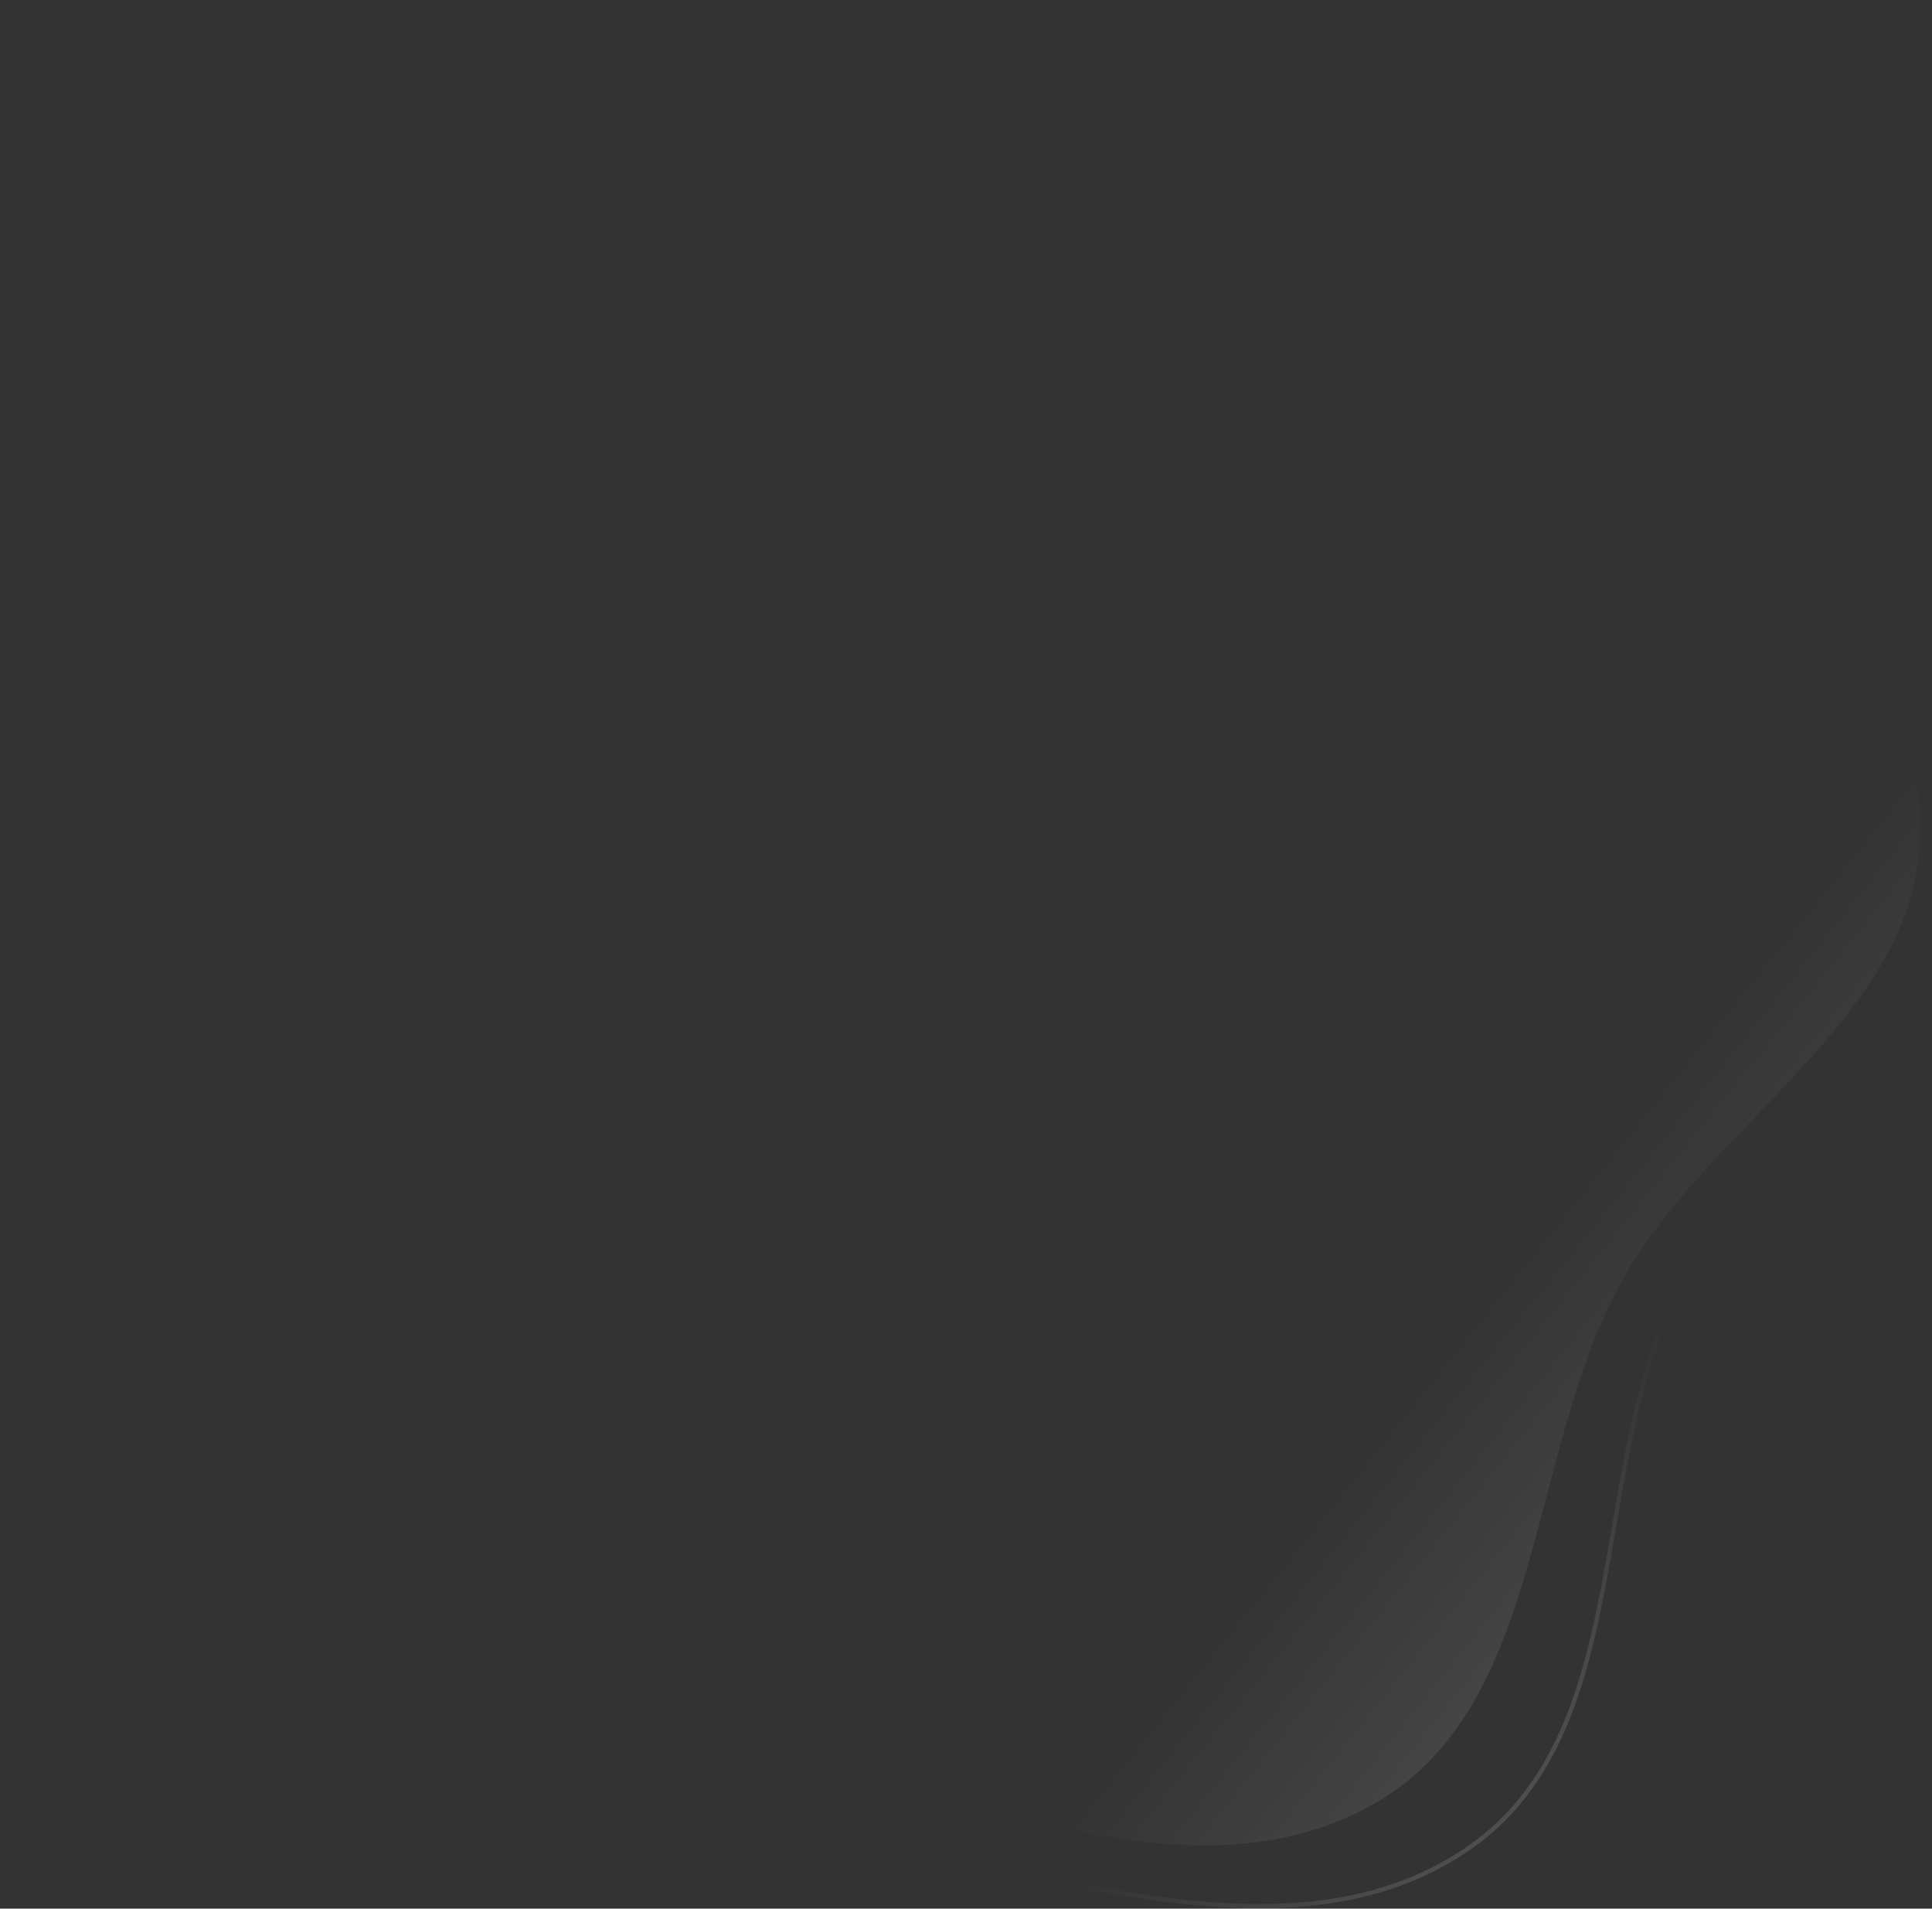 <svg width="903" height="892" viewBox="0 0 903 892" fill="none" xmlns="http://www.w3.org/2000/svg"><rect x="0" y="0" width="903" height="892" fill="#333333" stroke="none"/><g opacity=".16" clip-rule="evenodd"><path fill-rule="evenodd" d="M161.405 709.68c62.827 52.468 135.033 88.292 213.948 110.061 88.106 24.304 188.568 68.617 267.69 22.799 79.66-46.129 70.298-164.483 115.483-244.687 41.633-73.899 136.341-122.217 138.977-206.981 2.637-84.823-68.224-153.023-125.848-215.289-50.314-54.367-113.714-91.56-182.821-118.242-65.85-25.425-134.663-26.544-205.083-31.525-90.32-6.389-191.199-52.676-266.137-1.806-74.33 50.457-75.673 158.733-94.447 246.58-17.51 81.932-35.977 166.104-10.824 245.999C37.27 595.76 97.705 656.484 161.405 709.68" fill="url(#a)"/><path d="M195.89 772.566c67.138 46.826 142.176 76.259 222.681 91.107 89.88 16.578 193.805 52.018 268.658-.484 75.363-52.859 55.78-169.957 93.845-253.774 35.073-77.23 125.237-133.573 120.517-218.246-4.723-84.733-81.227-146.536-144.031-203.574-54.836-49.802-121.22-81.361-192.38-101.954-67.805-19.622-136.456-14.775-207.043-13.635C267.603 73.47 163.092 36.099 92.845 93.27c-69.678 56.71-61.634 164.694-72.724 253.837C9.777 430.249-1.326 515.704 30.656 593.119c31.692 76.714 97.164 131.972 165.234 179.447Z" stroke="url(#b)" stroke-width="2"/></g><defs><linearGradient id="a" x1="759.5" y1="859.5" x2="595.5" y2="728" gradientUnits="userSpaceOnUse"><stop stop-color="#fff"/><stop offset="1" stop-color="#fff" stop-opacity="0"/></linearGradient><linearGradient id="b" x1="707.5" y1="873" x2="612" y2="774.5" gradientUnits="userSpaceOnUse"><stop stop-color="#fff"/><stop offset="1" stop-color="#fff" stop-opacity="0"/></linearGradient></defs></svg>